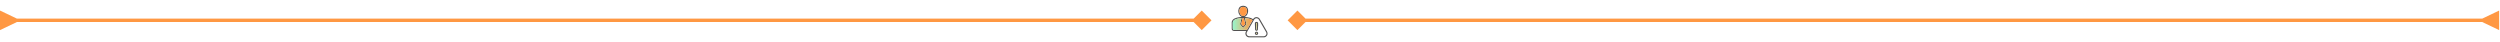 <svg xmlns="http://www.w3.org/2000/svg" width="1476" height="25" viewBox="0 0 1476 25" fill="none"><path d="M1465.5 13L1475.5 17.774L1475.5 6.227L1465.5 11L1465.5 13ZM760.226 12L766 17.774L771.774 12L766 6.227L760.226 12ZM1466.5 11L766 11V13L1466.5 13L1466.5 11Z" fill="#FF9843"></path><path d="M10 13L-5.04741e-07 17.774L5.0473e-07 6.227L10 11L10 13ZM715.274 12L709.5 17.774L703.726 12L709.5 6.227L715.274 12ZM9 11L709.5 11V13L9 13L9 11Z" fill="#FF9843"></path><mask id="mask0_1027_479" style="mask-type:alpha" maskUnits="userSpaceOnUse" x="725" y="0" width="25" height="25"><rect x="725" width="25" height="25" fill="#D9D9D9"></rect></mask><g mask="url(#mask0_1027_479)"><mask id="mask1_1027_479" style="mask-type:alpha" maskUnits="userSpaceOnUse" x="726" y="1" width="24" height="24"><rect x="726" y="1" width="24" height="24" fill="#D9D9D9"></rect></mask><g mask="url(#mask1_1027_479)"><path d="M748.071 18.63C747.196 17.1 746.311 15.575 745.429 14.047C744.892 13.117 744.362 12.182 743.815 11.257C743.021 9.915 741.184 9.712 740.16 10.847C740.024 10.999 739.924 11.28 739.779 11.3C739.625 11.322 739.443 11.096 739.263 10.995C738.402 10.506 737.445 10.33 736.487 10.164C735.947 10.072 735.402 10.012 734.854 9.982C734.891 9.949 734.902 9.931 734.919 9.924C735.534 9.661 735.98 9.21 736.311 8.644C736.82 7.775 736.991 6.827 736.858 5.837C736.723 4.826 736.238 4.047 735.263 3.641C734.661 3.388 734.029 3.349 733.393 3.455C732.435 3.615 731.691 4.101 731.354 5.034C730.839 6.467 731.068 7.816 731.963 9.049C732.258 9.455 732.654 9.747 733.113 9.966C732.552 10.013 732 10.071 731.451 10.168C730.61 10.319 729.772 10.484 728.995 10.863C728.092 11.3 727.401 11.921 727.2 12.96C727.2 12.97 727.2 17.234 727.209 17.25C727.482 17.993 727.9 18.288 728.685 18.288H735.796L735.783 18.31C735.689 18.48 735.605 18.622 735.531 18.768C734.787 20.253 735.85 22.045 737.505 22.055C740.398 22.071 743.292 22.06 746.185 22.057C746.616 22.055 747.036 21.919 747.388 21.67C748.383 20.991 748.679 19.698 748.071 18.63ZM732.742 8.921C732.1 8.32 731.835 7.542 731.771 6.685C731.732 6.265 731.776 5.842 731.901 5.439C732.164 4.625 732.866 4.113 733.777 4.075C734.212 4.057 734.644 4.075 735.044 4.278C735.531 4.465 735.845 4.824 736.037 5.296C736.496 6.429 736.152 8.057 735.274 8.905C735.034 9.137 734.764 9.324 734.424 9.384C733.767 9.58 733.214 9.364 732.742 8.921ZM733.641 10.756C733.667 10.651 733.712 10.608 733.822 10.618C733.933 10.629 734.056 10.625 734.173 10.627C734.266 10.608 734.319 10.624 734.346 10.738C734.611 11.849 734.884 12.959 735.155 14.068C735.165 14.094 735.169 14.121 735.165 14.149C735.162 14.176 735.151 14.201 735.134 14.223C734.757 14.661 734.381 15.1 733.995 15.552L733.589 15.06C733.354 14.791 733.122 14.519 732.882 14.253C732.82 14.185 732.827 14.12 732.847 14.046C733.113 12.948 733.378 11.851 733.641 10.756ZM728.646 17.628C728.334 17.628 728.076 17.548 727.926 17.251C727.839 17.125 727.833 16.982 727.833 16.835C727.833 15.737 727.849 14.638 727.829 13.541C727.815 12.753 728.157 12.179 728.785 11.747C729.364 11.35 730.02 11.146 730.695 10.992C731.388 10.836 732.091 10.726 732.799 10.664C732.936 10.651 732.994 10.657 732.949 10.83C732.681 11.899 732.43 12.972 732.165 14.042C732.113 14.248 732.143 14.409 732.287 14.572C732.758 15.105 733.215 15.65 733.679 16.189C733.913 16.46 734.088 16.457 734.325 16.182C734.788 15.643 735.247 15.1 735.716 14.566C735.78 14.5 735.826 14.417 735.847 14.328C735.869 14.238 735.865 14.144 735.838 14.056C735.557 12.933 735.289 11.807 735.011 10.66C735.405 10.677 735.797 10.719 736.186 10.785C737.017 10.92 737.848 11.062 738.623 11.406C738.867 11.518 739.1 11.653 739.32 11.808C739.452 11.899 739.454 11.974 739.376 12.107C738.489 13.632 737.606 15.159 736.725 16.689C736.615 16.879 736.501 17.067 736.389 17.256C736.365 17.332 736.328 17.403 736.278 17.466C736.269 17.477 736.26 17.487 736.25 17.497C736.151 17.596 736.011 17.636 735.811 17.634C733.421 17.619 731.034 17.626 728.646 17.628ZM747.267 20.896C746.96 21.243 746.565 21.397 746.111 21.399C744.819 21.402 743.528 21.399 742.234 21.399C740.687 21.399 739.14 21.403 737.593 21.399C736.627 21.396 735.925 20.663 735.953 19.702C735.965 19.439 736.043 19.183 736.18 18.958C737.598 16.502 739.017 14.049 740.437 11.597C740.907 10.785 741.91 10.534 742.675 11.018C742.792 11.078 742.898 11.157 742.99 11.251C743.081 11.345 743.16 11.45 743.225 11.564C744.657 14.038 746.086 16.514 747.513 18.994C747.691 19.292 747.762 19.642 747.718 19.986C747.673 20.331 747.514 20.65 747.267 20.894V20.896Z" fill="#525151"></path><path d="M739.373 12.11C738.487 13.634 737.604 15.162 736.723 16.691C736.612 16.881 736.498 17.07 736.386 17.259C736.363 17.335 736.325 17.406 736.276 17.468C736.267 17.479 736.258 17.49 736.247 17.499C736.148 17.599 736.009 17.638 735.808 17.637C733.42 17.618 731.033 17.626 728.644 17.628C728.333 17.628 728.075 17.548 727.924 17.251C727.838 17.125 727.832 16.982 727.832 16.835C727.832 15.737 727.847 14.638 727.828 13.541C727.814 12.753 728.156 12.179 728.784 11.747C729.363 11.35 730.018 11.146 730.694 10.992C731.387 10.836 732.09 10.726 732.798 10.663C732.934 10.651 732.993 10.657 732.948 10.83C732.68 11.899 732.429 12.972 732.163 14.042C732.112 14.248 732.141 14.408 732.286 14.572C732.757 15.105 733.214 15.65 733.678 16.189C733.912 16.46 734.087 16.457 734.323 16.182C734.786 15.643 735.246 15.1 735.715 14.566C735.779 14.5 735.825 14.417 735.846 14.328C735.867 14.238 735.864 14.144 735.836 14.056C735.556 12.933 735.288 11.807 735.01 10.66C735.404 10.677 735.796 10.719 736.185 10.785C737.016 10.92 737.846 11.062 738.622 11.406C738.866 11.518 739.099 11.653 739.319 11.808C739.45 11.901 739.451 11.974 739.373 12.11Z" fill="url(#paint0_linear_1027_479)"></path><path d="M736.037 5.296C735.845 4.825 735.532 4.465 735.044 4.278C734.643 4.075 734.213 4.057 733.777 4.075C732.865 4.113 732.164 4.625 731.9 5.439C731.776 5.842 731.733 6.265 731.772 6.685C731.835 7.542 732.101 8.32 732.742 8.921C733.214 9.364 733.767 9.58 734.424 9.384C734.764 9.324 735.033 9.137 735.274 8.905C736.152 8.057 736.496 6.43 736.037 5.296Z" fill="#FF9843"></path><path d="M735.154 14.068C734.883 12.96 734.611 11.849 734.345 10.738C734.318 10.624 734.266 10.609 734.172 10.627C734.056 10.627 733.938 10.627 733.822 10.618C733.706 10.609 733.666 10.651 733.641 10.755C733.378 11.851 733.113 12.947 732.846 14.042C732.828 14.117 732.819 14.181 732.882 14.249C733.121 14.515 733.353 14.787 733.588 15.056L733.994 15.549C734.382 15.098 734.756 14.66 735.133 14.22C735.15 14.198 735.16 14.173 735.164 14.146C735.168 14.12 735.164 14.093 735.154 14.068Z" fill="#FF9843"></path><path d="M740.874 13.807C740.911 14.995 740.954 16.181 741.003 17.367C741.004 17.476 741.027 17.584 741.071 17.684C741.115 17.784 741.178 17.874 741.258 17.949C741.337 18.024 741.431 18.082 741.533 18.12C741.635 18.158 741.744 18.176 741.853 18.171C742.308 18.166 742.654 17.828 742.676 17.359C742.703 16.758 742.724 16.159 742.747 15.558H742.803C742.803 14.972 742.803 14.385 742.803 13.799C742.803 13.392 742.569 13.057 742.202 12.955C742.041 12.91 741.873 12.92 741.708 12.925C741.203 12.942 740.858 13.299 740.874 13.807ZM742.139 13.836C742.139 14.408 742.139 14.98 742.139 15.553H742.084C742.061 16.124 742.037 16.696 742.016 17.27C742.012 17.399 741.988 17.513 741.828 17.508C741.679 17.503 741.662 17.389 741.662 17.271C741.622 16.128 741.579 14.984 741.539 13.841C741.532 13.625 741.579 13.591 741.839 13.591C742.1 13.591 742.139 13.62 742.139 13.836Z" fill="#525151"></path><path d="M741.838 18.686C741.644 18.686 741.454 18.745 741.293 18.853C741.132 18.962 741.007 19.115 740.933 19.295C740.859 19.474 740.84 19.672 740.879 19.862C740.917 20.052 741.01 20.227 741.147 20.364C741.285 20.501 741.46 20.595 741.65 20.633C741.84 20.671 742.038 20.651 742.217 20.578C742.396 20.504 742.55 20.378 742.658 20.217C742.766 20.056 742.825 19.867 742.825 19.673C742.825 19.543 742.8 19.415 742.75 19.295C742.701 19.175 742.628 19.066 742.536 18.974C742.444 18.883 742.336 18.81 742.216 18.761C742.096 18.711 741.968 18.686 741.838 18.686ZM741.83 19.988C741.747 19.985 741.667 19.95 741.609 19.89C741.55 19.831 741.517 19.751 741.515 19.667C741.517 19.583 741.551 19.503 741.611 19.445C741.67 19.386 741.75 19.352 741.834 19.351C741.918 19.349 741.999 19.38 742.06 19.438C742.121 19.495 742.157 19.575 742.16 19.658C742.158 19.745 742.123 19.828 742.062 19.889C742 19.95 741.917 19.985 741.83 19.985V19.988Z" fill="#525151"></path><path d="M741.538 13.838C741.577 14.981 741.62 16.125 741.661 17.268C741.665 17.386 741.68 17.499 741.827 17.504C741.987 17.509 742.01 17.394 742.015 17.266C742.036 16.695 742.06 16.123 742.082 15.549H742.138C742.138 14.977 742.138 14.405 742.138 13.832C742.138 13.617 742.098 13.584 741.836 13.584C741.575 13.585 741.531 13.622 741.538 13.838Z" fill="url(#paint1_linear_1027_479)"></path><path d="M741.834 19.35C741.75 19.351 741.67 19.385 741.61 19.444C741.551 19.502 741.516 19.582 741.515 19.666C741.516 19.75 741.55 19.83 741.608 19.889C741.667 19.949 741.746 19.984 741.83 19.987C741.917 19.986 742.001 19.951 742.063 19.889C742.125 19.827 742.159 19.743 742.159 19.655C742.156 19.572 742.12 19.493 742.059 19.436C741.998 19.379 741.917 19.348 741.834 19.35Z" fill="url(#paint2_linear_1027_479)"></path></g></g><defs><linearGradient id="paint0_linear_1027_479" x1="727.827" y1="14.148" x2="739.425" y2="14.148" gradientUnits="userSpaceOnUse"><stop stop-color="#98F6CC"></stop><stop offset="1" stop-color="#FF9843"></stop></linearGradient><linearGradient id="paint1_linear_1027_479" x1="741.537" y1="15.546" x2="742.14" y2="15.546" gradientUnits="userSpaceOnUse"><stop stop-color="#98F6CC"></stop><stop offset="1" stop-color="#FF9843"></stop></linearGradient><linearGradient id="paint2_linear_1027_479" x1="741.515" y1="19.667" x2="742.159" y2="19.667" gradientUnits="userSpaceOnUse"><stop stop-color="#98F6CC"></stop><stop offset="1" stop-color="#FF9843"></stop></linearGradient></defs></svg>
